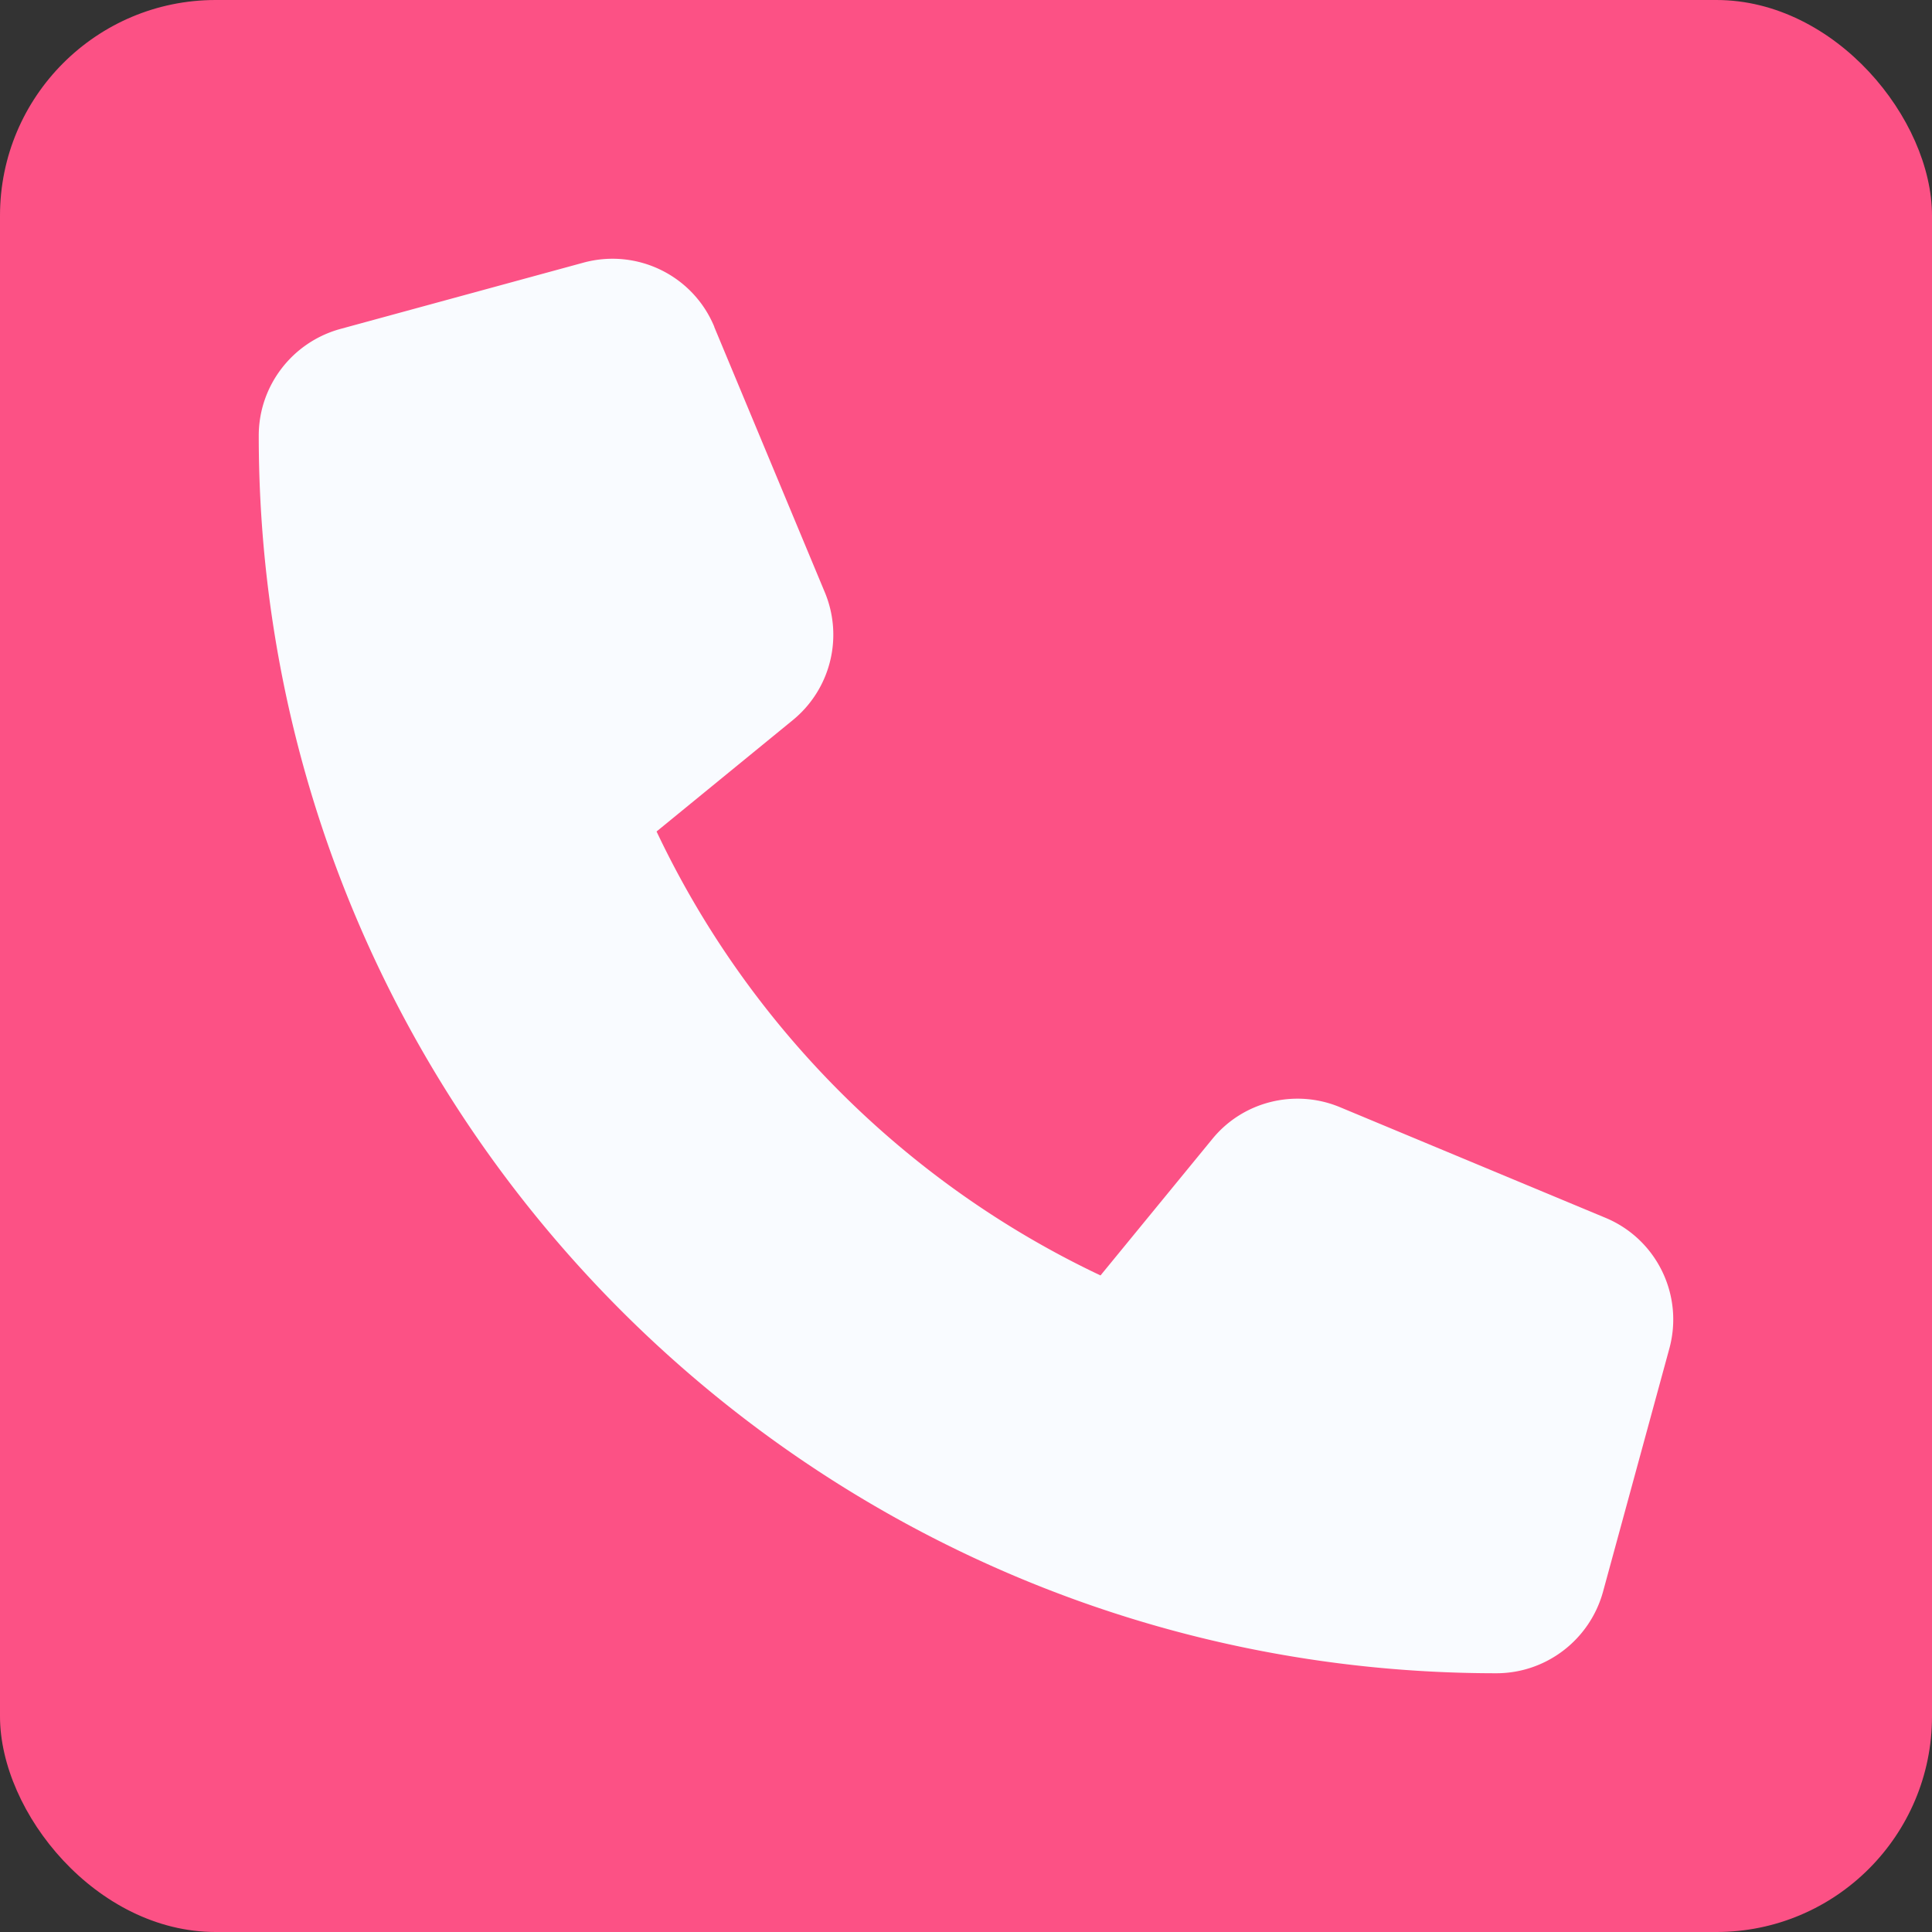 <svg xmlns="http://www.w3.org/2000/svg" width="448" height="448"><rect width="100%" height="100%" fill="#333333" stroke="none"/><g fill="none" fill-rule="evenodd"><rect width="448" height="448" fill="#FC5185" rx="50"/><path fill="#F9FBFF" fill-rule="nonzero" d="M165.634 75.773c-4.932-11.915-17.936-18.257-30.364-14.862L78.898 76.286C67.75 79.36 60 89.482 60 101.013 60 259.496 188.504 388 346.987 388c11.531 0 21.653-7.751 24.727-18.898l15.375-56.372c3.395-12.428-2.947-25.432-14.862-30.364l-61.497-25.624c-10.442-4.356-22.55-1.346-29.66 7.43l-25.88 31.582c-45.098-21.332-81.612-57.846-102.944-102.944l31.581-25.816a25.566 25.566 0 0 0 7.431-29.66l-25.624-61.497v-.064z"/></g></svg>
